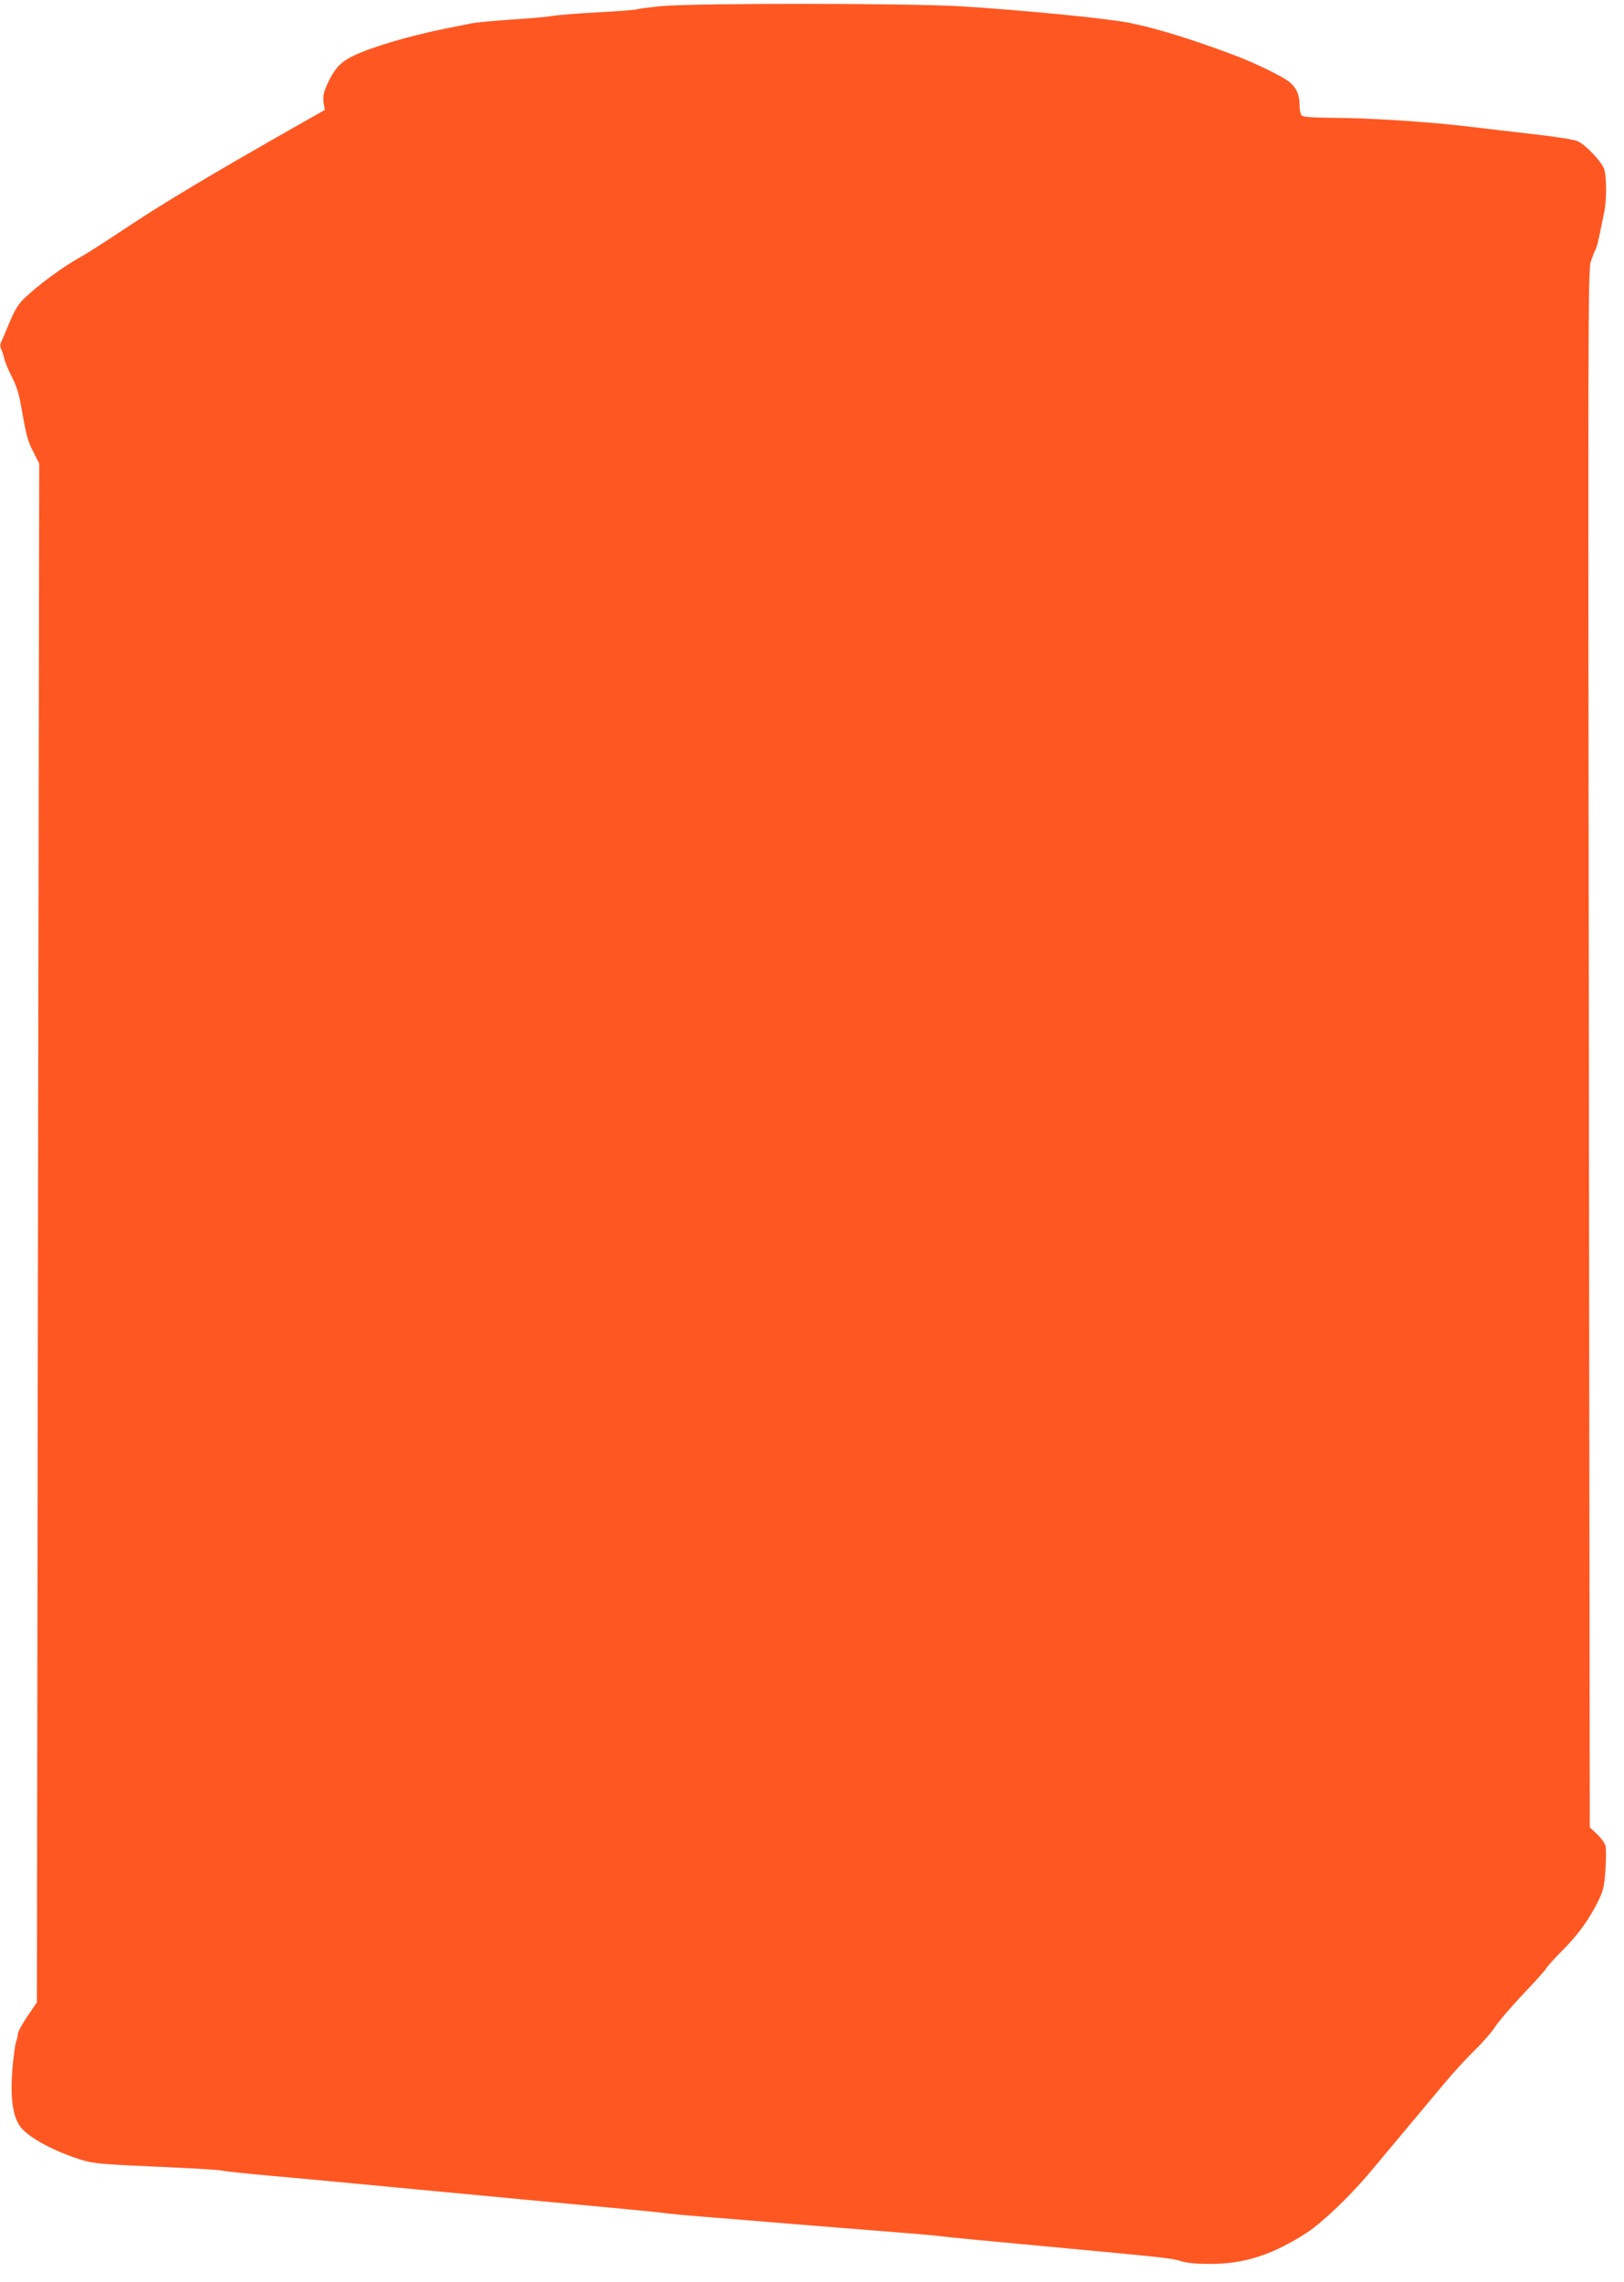 <?xml version="1.0" standalone="no"?>
<!DOCTYPE svg PUBLIC "-//W3C//DTD SVG 20010904//EN"
 "http://www.w3.org/TR/2001/REC-SVG-20010904/DTD/svg10.dtd">
<svg version="1.0" xmlns="http://www.w3.org/2000/svg"
 width="911pt" height="1280pt" viewBox="0 0 911 1280"
 preserveAspectRatio="xMidYMid meet">
<g transform="translate(0,1280) scale(0.1,-0.1)"
fill="#ff5722" stroke="none">
<path d="M3715 12766 c-72 -7 -135 -15 -140 -18 -6 -3 -104 -11 -220 -17 -115
-6 -232 -16 -260 -21 -27 -5 -131 -14 -230 -20 -99 -7 -200 -16 -225 -22 -25
-5 -88 -18 -140 -28 -198 -40 -407 -101 -513 -151 -76 -35 -112 -74 -154 -168
-18 -41 -22 -63 -18 -96 l7 -42 -124 -70 c-527 -299 -790 -457 -1025 -614 -87
-58 -187 -122 -223 -142 -99 -55 -233 -154 -311 -228 -35 -33 -55 -66 -84
-134 -20 -49 -42 -100 -48 -112 -7 -16 -7 -30 1 -45 6 -13 13 -36 17 -53 3
-16 22 -61 41 -98 26 -50 41 -97 54 -175 29 -163 35 -185 69 -251 l31 -61 -7
-4316 -6 -4317 -54 -79 c-29 -43 -53 -87 -53 -98 0 -10 -4 -30 -10 -44 -5 -14
-14 -80 -20 -148 -13 -158 0 -264 41 -324 42 -62 195 -145 355 -193 60 -18
122 -23 420 -36 192 -8 356 -18 364 -22 8 -3 137 -17 285 -30 149 -13 358 -33
465 -43 107 -10 321 -31 475 -45 154 -14 368 -35 475 -45 107 -10 319 -30 470
-44 151 -14 291 -28 310 -31 19 -3 121 -13 225 -21 105 -8 321 -26 480 -39
160 -13 407 -33 550 -44 143 -11 276 -23 295 -26 36 -5 255 -26 730 -70 503
-47 565 -53 614 -69 33 -11 87 -16 165 -16 193 0 353 52 546 178 86 57 244
208 356 343 46 55 140 168 209 250 69 82 161 192 205 245 44 53 119 135 168
183 48 47 99 106 114 131 15 25 83 104 151 177 69 72 130 140 135 150 5 10 49
59 98 108 89 91 145 170 199 280 24 50 30 77 36 166 4 59 4 119 0 135 -4 16
-26 45 -48 66 l-40 37 -5 4368 c-5 4062 -5 4371 11 4417 9 26 21 57 27 68 6
10 16 51 24 91 8 40 19 92 24 117 14 61 14 199 0 241 -15 43 -103 136 -149
157 -20 9 -127 26 -245 39 -115 13 -284 33 -375 44 -220 26 -558 48 -755 48
-111 1 -165 5 -173 13 -7 7 -12 34 -12 60 0 54 -16 92 -52 124 -32 30 -193
109 -313 154 -239 90 -430 149 -585 181 -127 26 -600 72 -955 94 -291 17
-1476 18 -1670 1z"/>
</g>
</svg>
